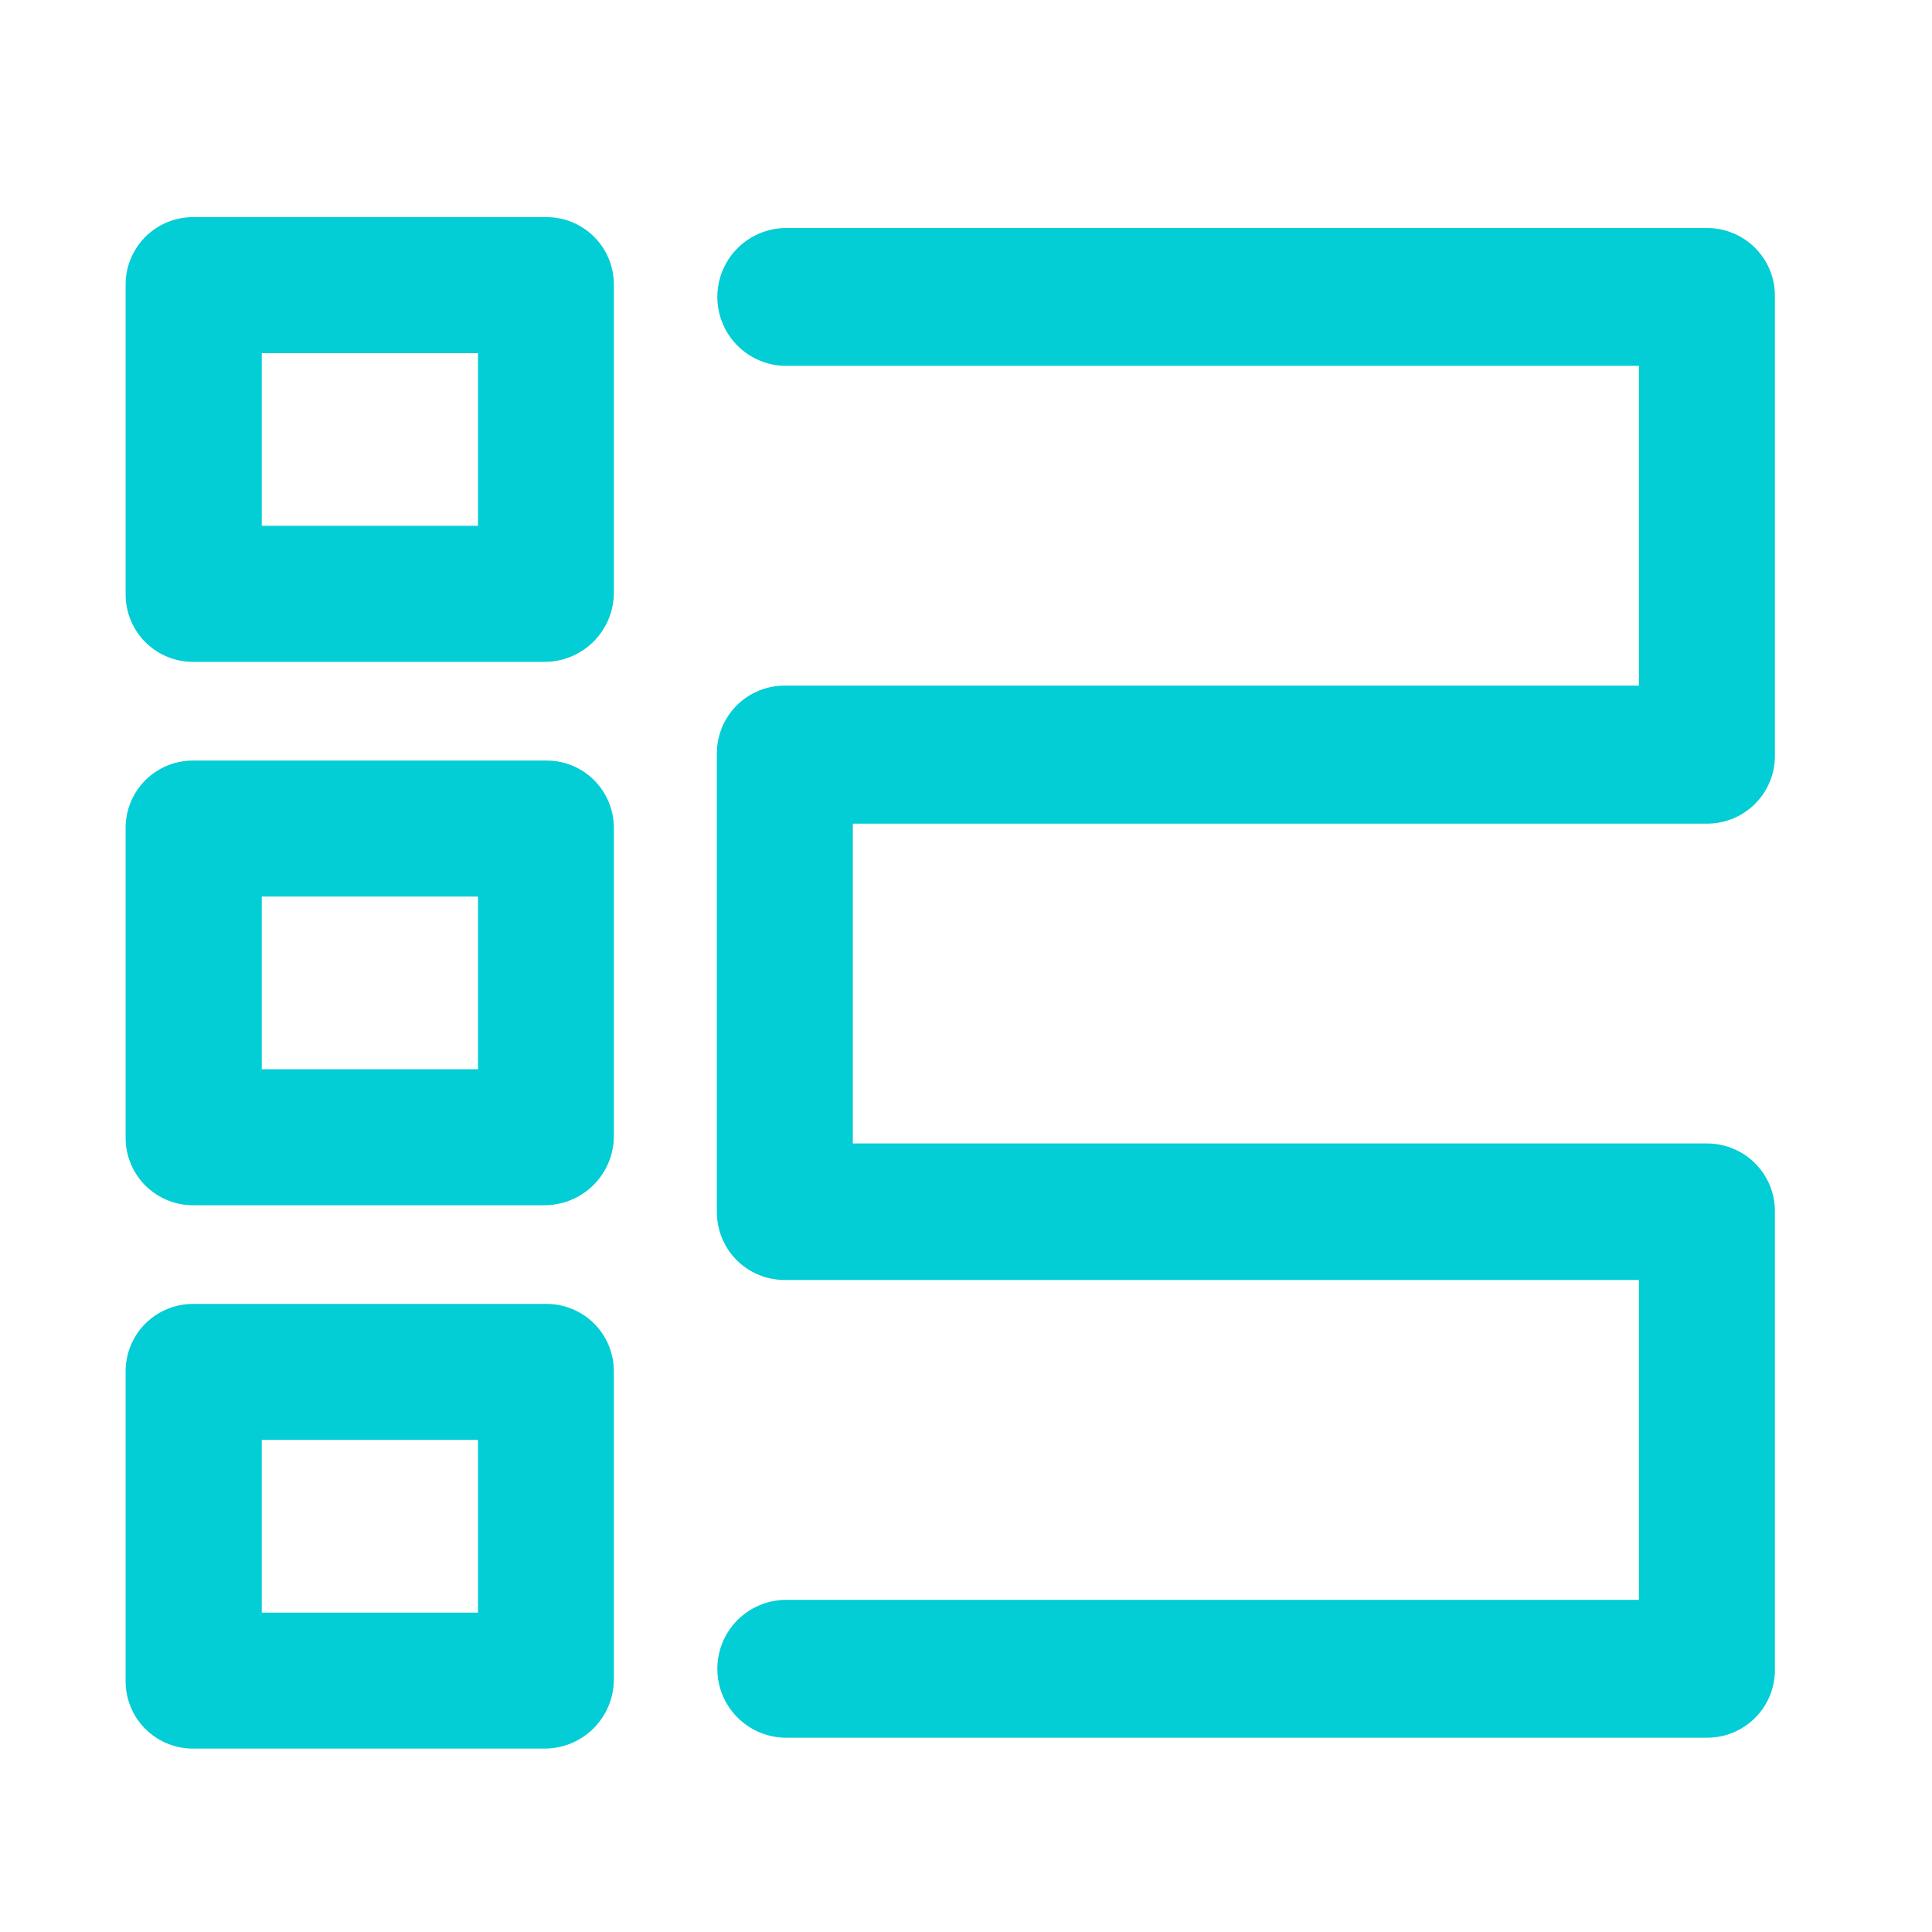 <svg width="41" height="41" viewBox="0 0 41 41" fill="none" xmlns="http://www.w3.org/2000/svg">
<path d="M36.223 36.877H16.656C16.273 36.869 15.909 36.712 15.641 36.438C15.373 36.165 15.223 35.797 15.223 35.414C15.223 35.031 15.373 34.664 15.641 34.39C15.909 34.117 16.273 33.959 16.656 33.951H34.781V27.163H16.656C16.465 27.164 16.275 27.127 16.098 27.053C15.922 26.98 15.761 26.872 15.627 26.735C15.492 26.599 15.387 26.437 15.316 26.259C15.245 26.082 15.21 25.892 15.213 25.7V16.013C15.21 15.821 15.245 15.631 15.316 15.453C15.387 15.276 15.492 15.114 15.627 14.977C15.761 14.841 15.922 14.733 16.098 14.66C16.275 14.586 16.465 14.549 16.656 14.55H34.781V7.764H16.656C16.273 7.757 15.909 7.599 15.641 7.326C15.373 7.052 15.223 6.684 15.223 6.302C15.223 5.919 15.373 5.551 15.641 5.278C15.909 5.004 16.273 4.847 16.656 4.839H36.223C36.414 4.838 36.604 4.876 36.781 4.949C36.958 5.023 37.118 5.131 37.252 5.267C37.387 5.403 37.493 5.565 37.564 5.743C37.635 5.92 37.67 6.111 37.666 6.302V16.016C37.67 16.207 37.635 16.397 37.564 16.575C37.493 16.753 37.387 16.915 37.252 17.051C37.118 17.187 36.958 17.295 36.781 17.369C36.604 17.442 36.414 17.48 36.223 17.479H18.098V24.266H36.223C36.414 24.266 36.604 24.303 36.781 24.377C36.958 24.45 37.118 24.558 37.252 24.694C37.387 24.831 37.493 24.992 37.564 25.17C37.635 25.348 37.67 25.538 37.666 25.73V35.417C37.669 35.608 37.634 35.798 37.563 35.975C37.492 36.153 37.386 36.314 37.251 36.45C37.117 36.586 36.957 36.694 36.78 36.767C36.604 36.84 36.414 36.878 36.223 36.877V36.877Z" fill="#03CDD5"/>
<path d="M11.555 14.046H4.109C3.919 14.048 3.731 14.012 3.555 13.94C3.379 13.868 3.219 13.762 3.084 13.627C2.95 13.493 2.844 13.333 2.772 13.157C2.7 12.981 2.664 12.793 2.666 12.603V6.051C2.664 5.861 2.7 5.673 2.772 5.497C2.844 5.321 2.95 5.161 3.084 5.027C3.219 4.892 3.379 4.786 3.555 4.714C3.731 4.642 3.919 4.606 4.109 4.608H11.584C11.774 4.606 11.963 4.642 12.139 4.714C12.315 4.786 12.475 4.892 12.609 5.027C12.743 5.161 12.85 5.321 12.921 5.497C12.993 5.673 13.029 5.861 13.027 6.051V12.603C13.02 12.988 12.861 13.355 12.586 13.625C12.311 13.895 11.94 14.046 11.555 14.046V14.046ZM5.555 11.159H10.144V7.495H5.555V11.159Z" fill="#03CDD5"/>
<path d="M11.555 25.577H4.109C3.919 25.579 3.731 25.543 3.555 25.471C3.379 25.399 3.219 25.293 3.084 25.159C2.95 25.024 2.844 24.864 2.772 24.688C2.7 24.512 2.664 24.324 2.666 24.134V17.583C2.664 17.393 2.7 17.204 2.772 17.028C2.844 16.852 2.95 16.692 3.084 16.558C3.219 16.424 3.379 16.317 3.555 16.245C3.731 16.174 3.919 16.138 4.109 16.14H11.584C11.774 16.138 11.963 16.174 12.139 16.245C12.315 16.317 12.475 16.424 12.609 16.558C12.743 16.692 12.85 16.852 12.921 17.028C12.993 17.204 13.029 17.393 13.027 17.583V24.134C13.02 24.519 12.861 24.887 12.586 25.156C12.311 25.426 11.94 25.577 11.555 25.577ZM5.555 22.691H10.144V19.026H5.555V22.691Z" fill="#03CDD5"/>
<path d="M11.555 37.108H4.109C3.919 37.11 3.731 37.074 3.555 37.002C3.379 36.931 3.219 36.824 3.084 36.69C2.95 36.556 2.844 36.396 2.772 36.22C2.7 36.044 2.664 35.855 2.666 35.665V29.114C2.664 28.924 2.7 28.735 2.772 28.559C2.844 28.383 2.95 28.224 3.084 28.089C3.219 27.955 3.379 27.849 3.555 27.777C3.731 27.705 3.919 27.669 4.109 27.671H11.584C11.774 27.669 11.963 27.705 12.139 27.777C12.315 27.849 12.475 27.955 12.609 28.089C12.743 28.224 12.85 28.383 12.921 28.559C12.993 28.735 13.029 28.924 13.027 29.114V35.665C13.02 36.051 12.861 36.418 12.586 36.688C12.311 36.958 11.94 37.108 11.555 37.108V37.108ZM5.555 34.222H10.144V30.557H5.555V34.222Z" fill="#03CDD5"/>
</svg>
